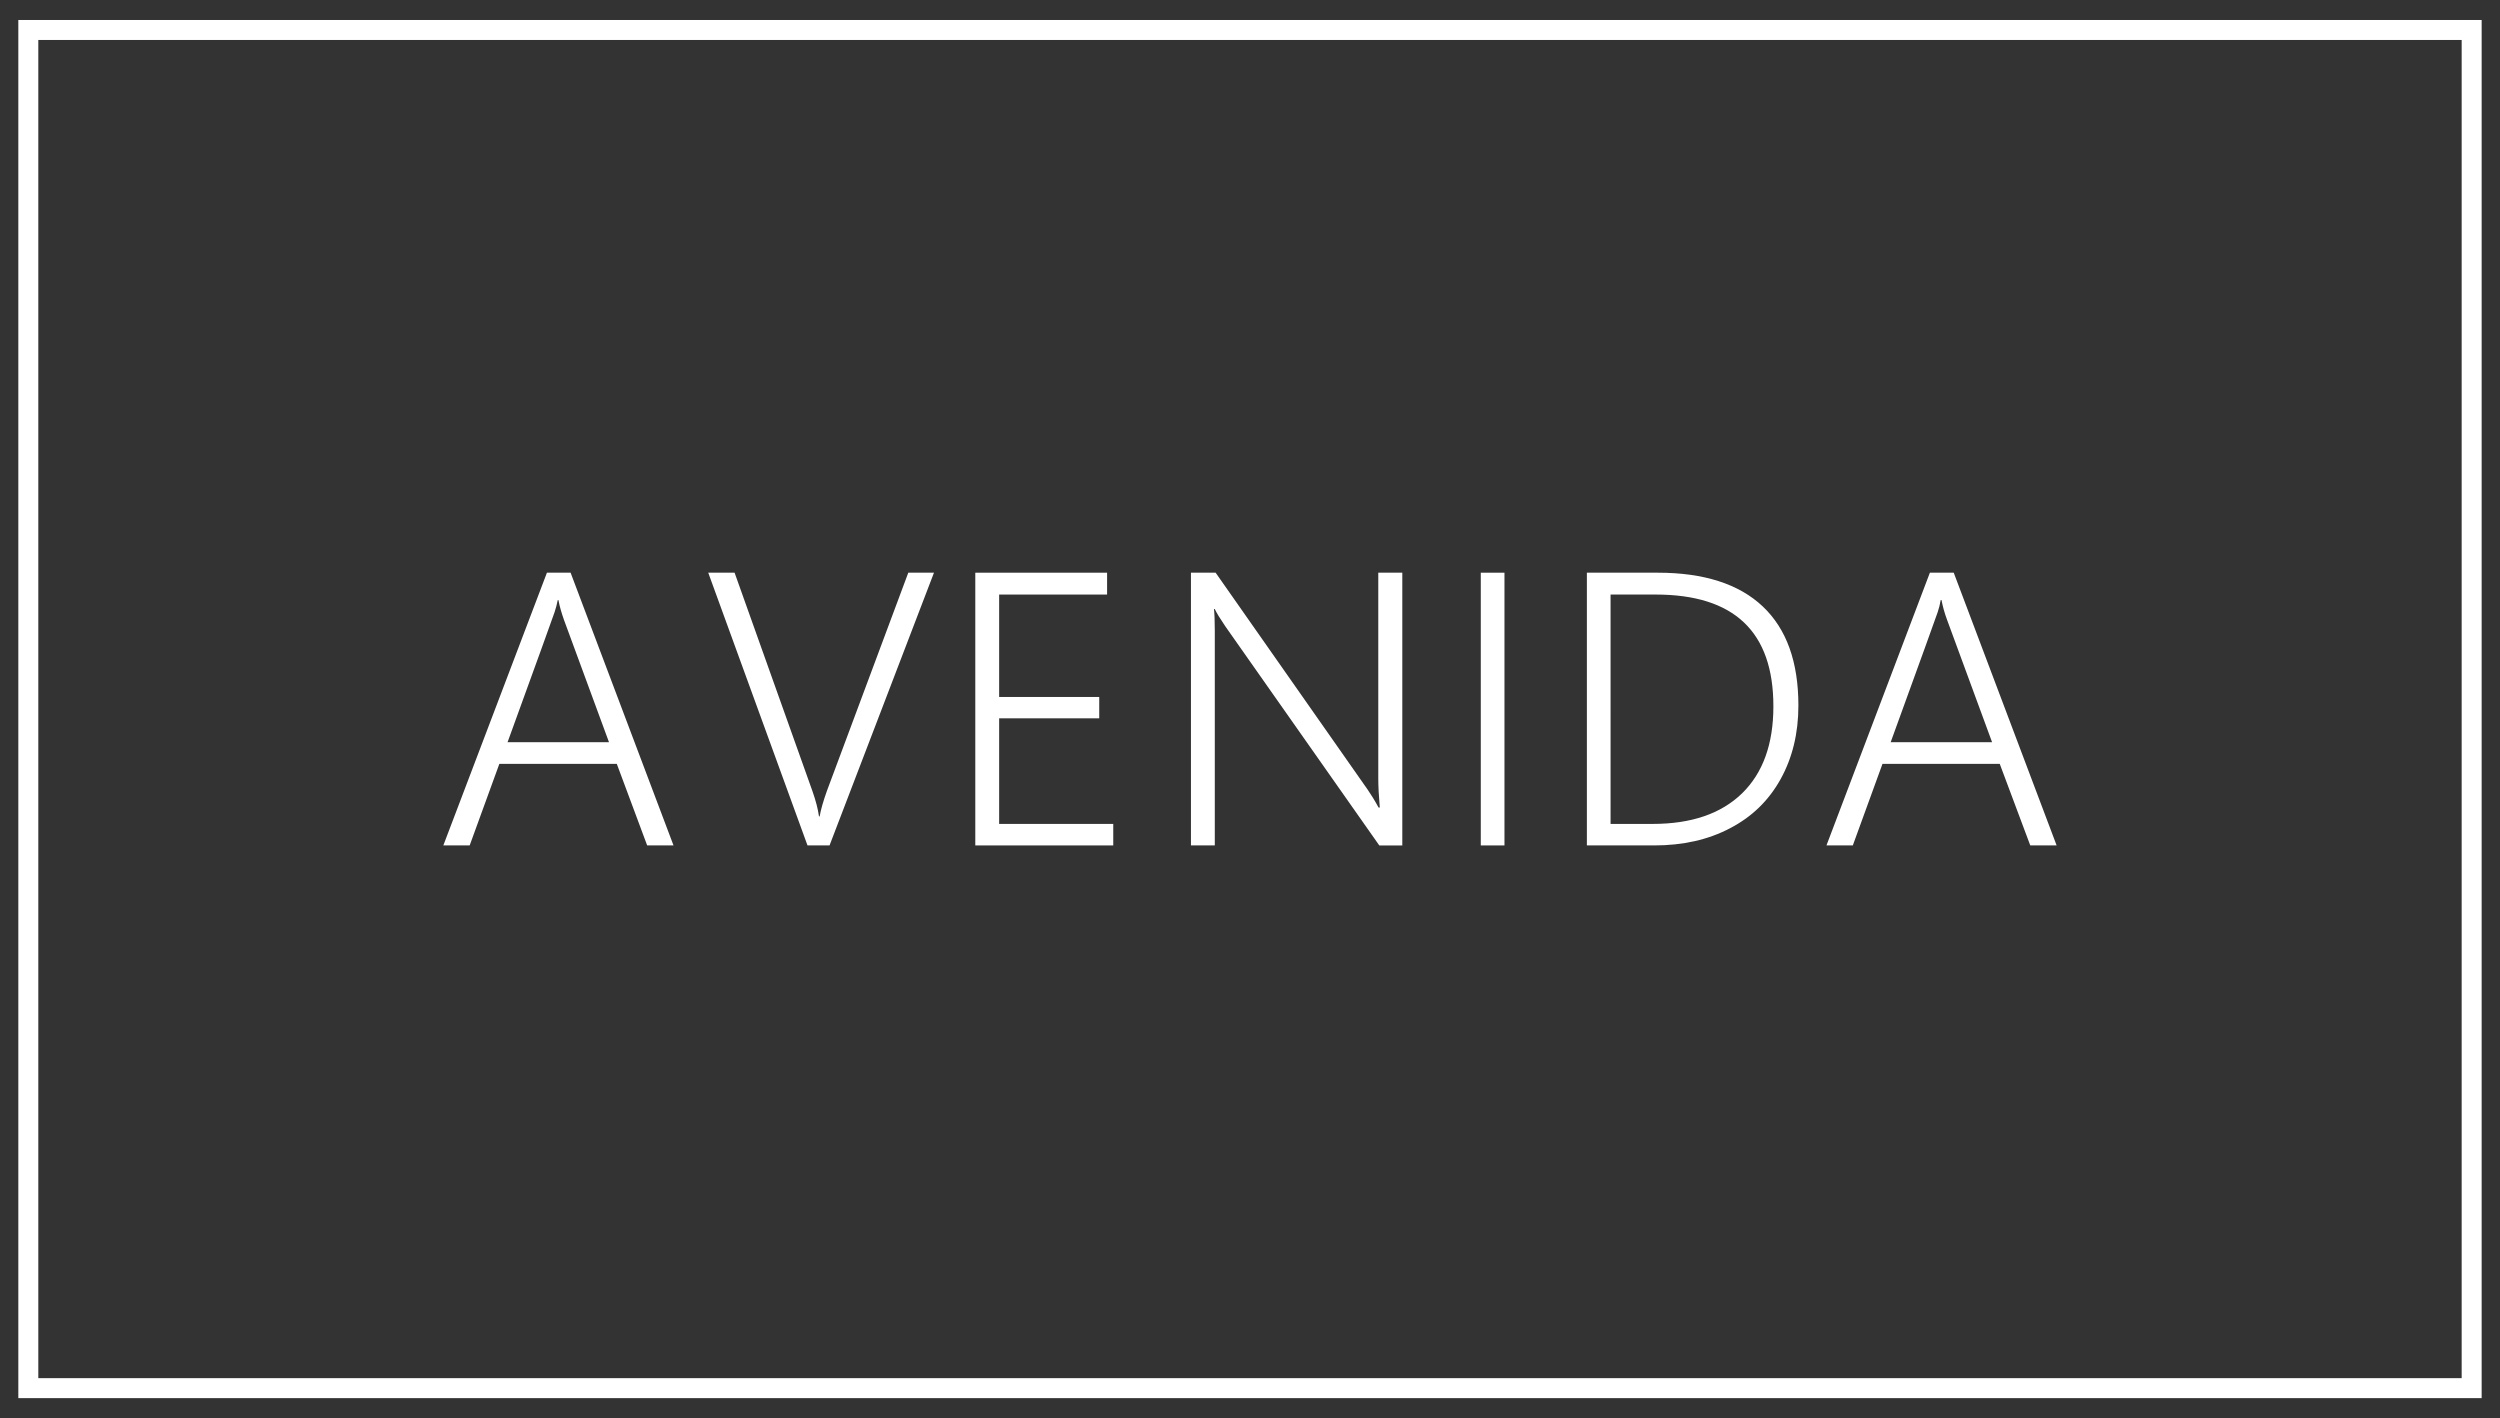 <?xml version="1.0" encoding="utf-8"?>
<!-- Generator: Adobe Illustrator 15.0.0, SVG Export Plug-In . SVG Version: 6.00 Build 0)  -->
<!DOCTYPE svg PUBLIC "-//W3C//DTD SVG 1.1//EN" "http://www.w3.org/Graphics/SVG/1.1/DTD/svg11.dtd">
<svg version="1.1" id="Layer_1" xmlns="http://www.w3.org/2000/svg" xmlns:xlink="http://www.w3.org/1999/xlink" x="0px" y="0px"
	 width="125.167px" height="71px" viewBox="0 0 125.167 71" enable-background="new 0 0 125.167 71" xml:space="preserve">
<rect x="0" y="0" width="125.167" height="71" fill="#333333" stroke="none"/>
<g>
	<rect x="1.418" y="1.501" fill="none" stroke="#FFFFFF" stroke-miterlimit="10" width="122.33" height="67.999"/>
	<g>
		<path fill="#FFFFFF" d="M27.383,28.673l-5.187,13.655h1.319l1.486-4.084h5.88l1.521,4.084h1.319l-5.153-13.655H27.383z
			 M25.412,37.159c1.504-4.143,2.289-6.306,2.355-6.514c0.066-0.193,0.117-0.402,0.158-0.602h0.034
			c0.058,0.318,0.158,0.652,0.275,0.986l2.256,6.13H25.412z"/>
		<path fill="#FFFFFF" d="M97.817,28.673h-1.194l-5.178,13.655h1.319l1.486-4.084h5.871l1.528,4.084h1.32L97.817,28.673z
			 M94.66,37.159c1.503-4.143,2.289-6.306,2.355-6.514c0.066-0.193,0.116-0.402,0.149-0.602h0.042
			c0.059,0.318,0.151,0.652,0.276,0.986l2.255,6.13H94.66z"/>
		<path fill="#FFFFFF" d="M41.404,39.589c-0.184,0.517-0.309,0.944-0.366,1.286h-0.034c-0.05-0.359-0.158-0.785-0.326-1.26
			l-3.9-10.942h-1.319l4.97,13.655h1.103l5.229-13.655h-1.286L41.404,39.589z"/>
		<path fill="#FFFFFF" d="M69.006,38.962c0,0.401,0.025,0.894,0.076,1.47h-0.061c-0.19-0.351-0.376-0.651-0.55-0.902l-7.609-10.857
			h-1.235v13.655h1.194V31.571c0-0.501-0.017-0.868-0.042-1.077h0.042c0.084,0.184,0.259,0.468,0.518,0.852l7.718,10.983h1.152
			V28.673h-1.203V38.962z"/>
		<rect x="74.138" y="28.673" fill="#FFFFFF" width="1.186" height="13.655"/>
		<polygon fill="#FFFFFF" points="50.024,35.964 55.035,35.964 55.035,34.895 50.024,34.895 50.024,29.767 55.428,29.767 
			55.428,28.673 48.83,28.673 48.83,42.328 55.737,42.328 55.737,41.251 50.024,41.251 		"/>
		<path fill="#FFFFFF" d="M83,28.673h-3.55v13.655h3.365c1.438,0,2.708-0.283,3.801-0.86c1.096-0.568,1.937-1.387,2.531-2.455
			c0.593-1.07,0.893-2.297,0.893-3.691c0-2.18-0.592-3.834-1.786-4.961C87.068,29.241,85.313,28.673,83,28.673z M87.217,39.723
			c-1.052,1.019-2.539,1.528-4.475,1.528h-2.106V29.767h2.255c3.935,0,5.897,1.862,5.897,5.596
			C88.789,37.25,88.262,38.704,87.217,39.723z"/>
	</g>
</g>
</svg>
